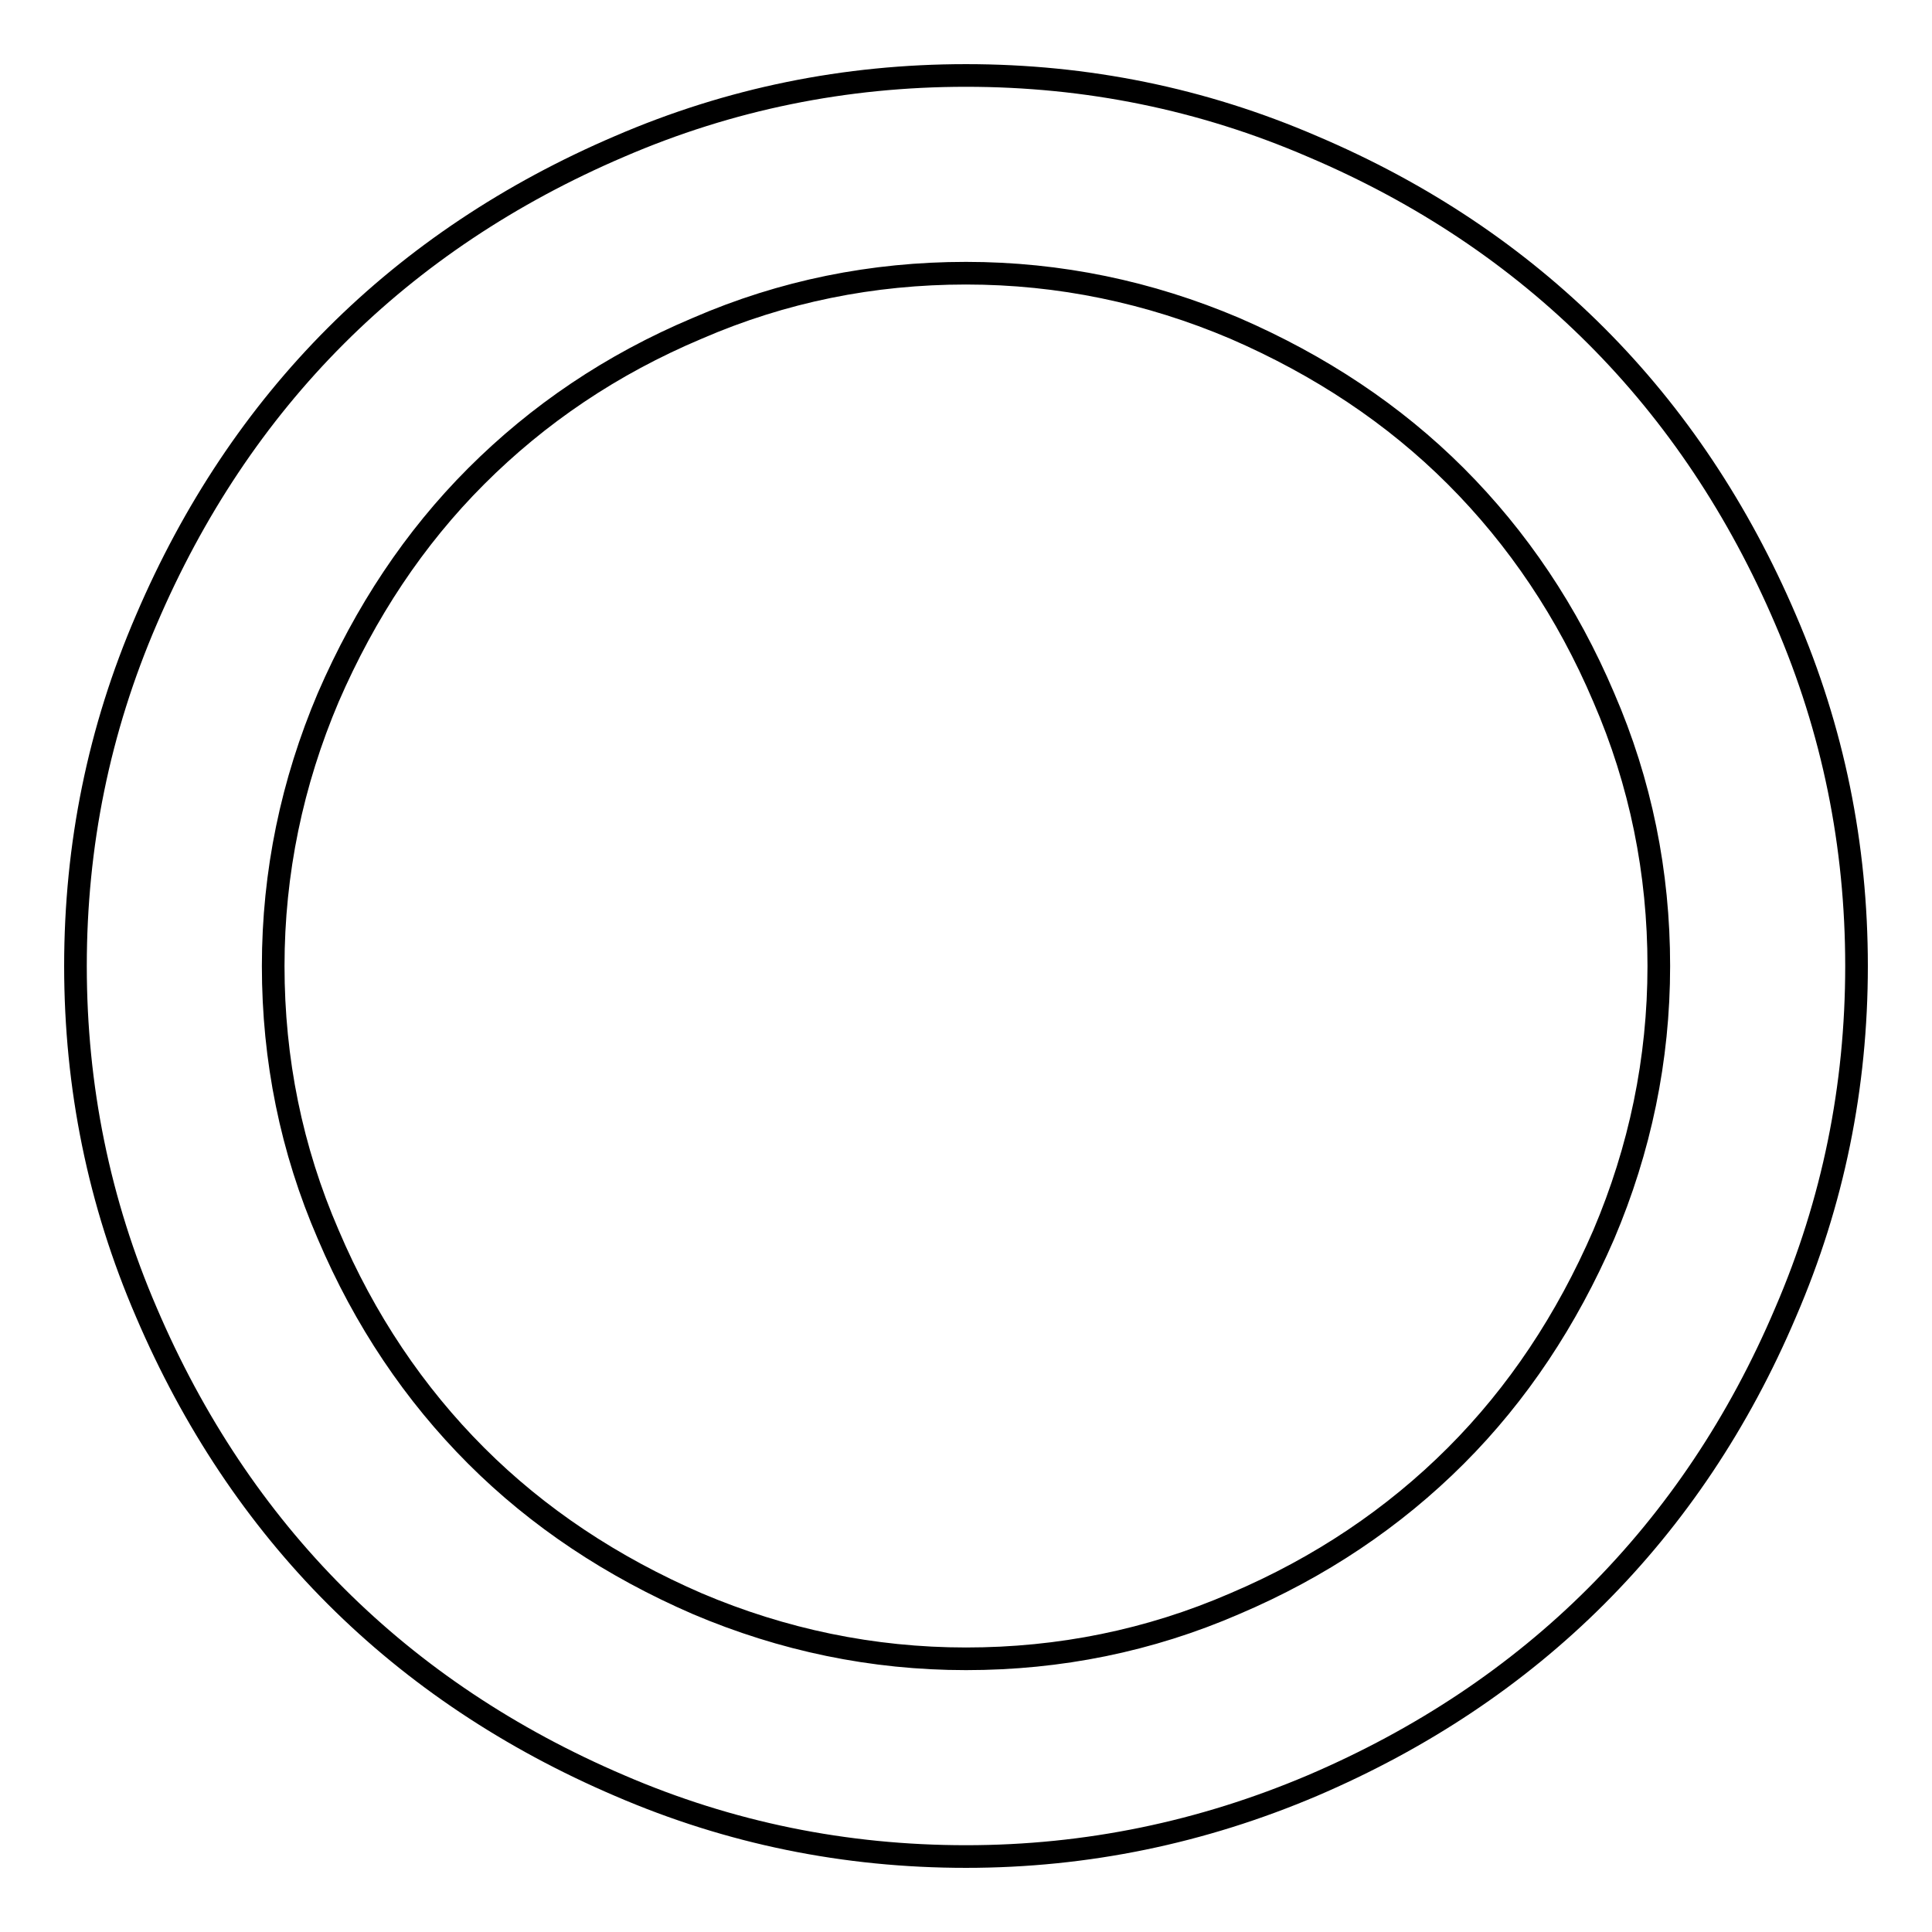 <?xml version="1.0" encoding="utf-8"?>
<!-- Svg Vector Icons : http://www.onlinewebfonts.com/icon -->
<!DOCTYPE svg PUBLIC "-//W3C//DTD SVG 1.1//EN" "http://www.w3.org/Graphics/SVG/1.1/DTD/svg11.dtd">
<svg version="1.1" xmlns="http://www.w3.org/2000/svg" xmlns:xlink="http://www.w3.org/1999/xlink" x="0px" y="0px" viewBox="0 0 256 256" enable-background="new 0 0 256 256" xml:space="preserve">
<g><g><path stroke-width="3" fill-opacity="0" stroke="#000000"  d="M128,10c16,0,31.3,3.1,45.9,9.4c14.6,6.2,27.1,14.6,37.6,25.1C222,55,230.4,67.6,236.6,82.1c6.3,14.6,9.4,29.9,9.4,45.9s-3.1,31.3-9.4,45.9c-6.2,14.6-14.6,27.1-25.1,37.6c-10.5,10.5-23.1,18.9-37.6,25.1c-14.6,6.2-29.9,9.4-45.9,9.4s-31.3-3.1-45.9-9.4C67.6,230.4,55,222,44.5,211.5C34,201,25.6,188.4,19.4,173.9C13.1,159.3,10,144,10,128s3.1-31.3,9.4-45.9C25.6,67.6,34,55,44.5,44.5C55,34,67.6,25.6,82.1,19.4C96.7,13.1,112,10,128,10L128,10z M128,36.2c-12.4,0-24.3,2.4-35.6,7.3C81,48.3,71.3,54.9,63.1,63.1c-8.2,8.2-14.7,18-19.6,29.3c-4.8,11.3-7.3,23.2-7.3,35.6s2.4,24.3,7.3,35.6c4.8,11.3,11.4,21.1,19.6,29.3c8.2,8.2,18,14.7,29.3,19.6c11.3,4.8,23.2,7.3,35.6,7.3s24.3-2.4,35.6-7.3c11.3-4.8,21.1-11.4,29.3-19.6c8.2-8.2,14.7-18,19.6-29.3c4.8-11.3,7.3-23.2,7.3-35.6s-2.4-24.3-7.3-35.6c-4.8-11.3-11.4-21.1-19.6-29.3c-8.2-8.2-18-14.7-29.3-19.6C152.3,38.7,140.4,36.2,128,36.2L128,36.2z"/></g></g>
</svg>